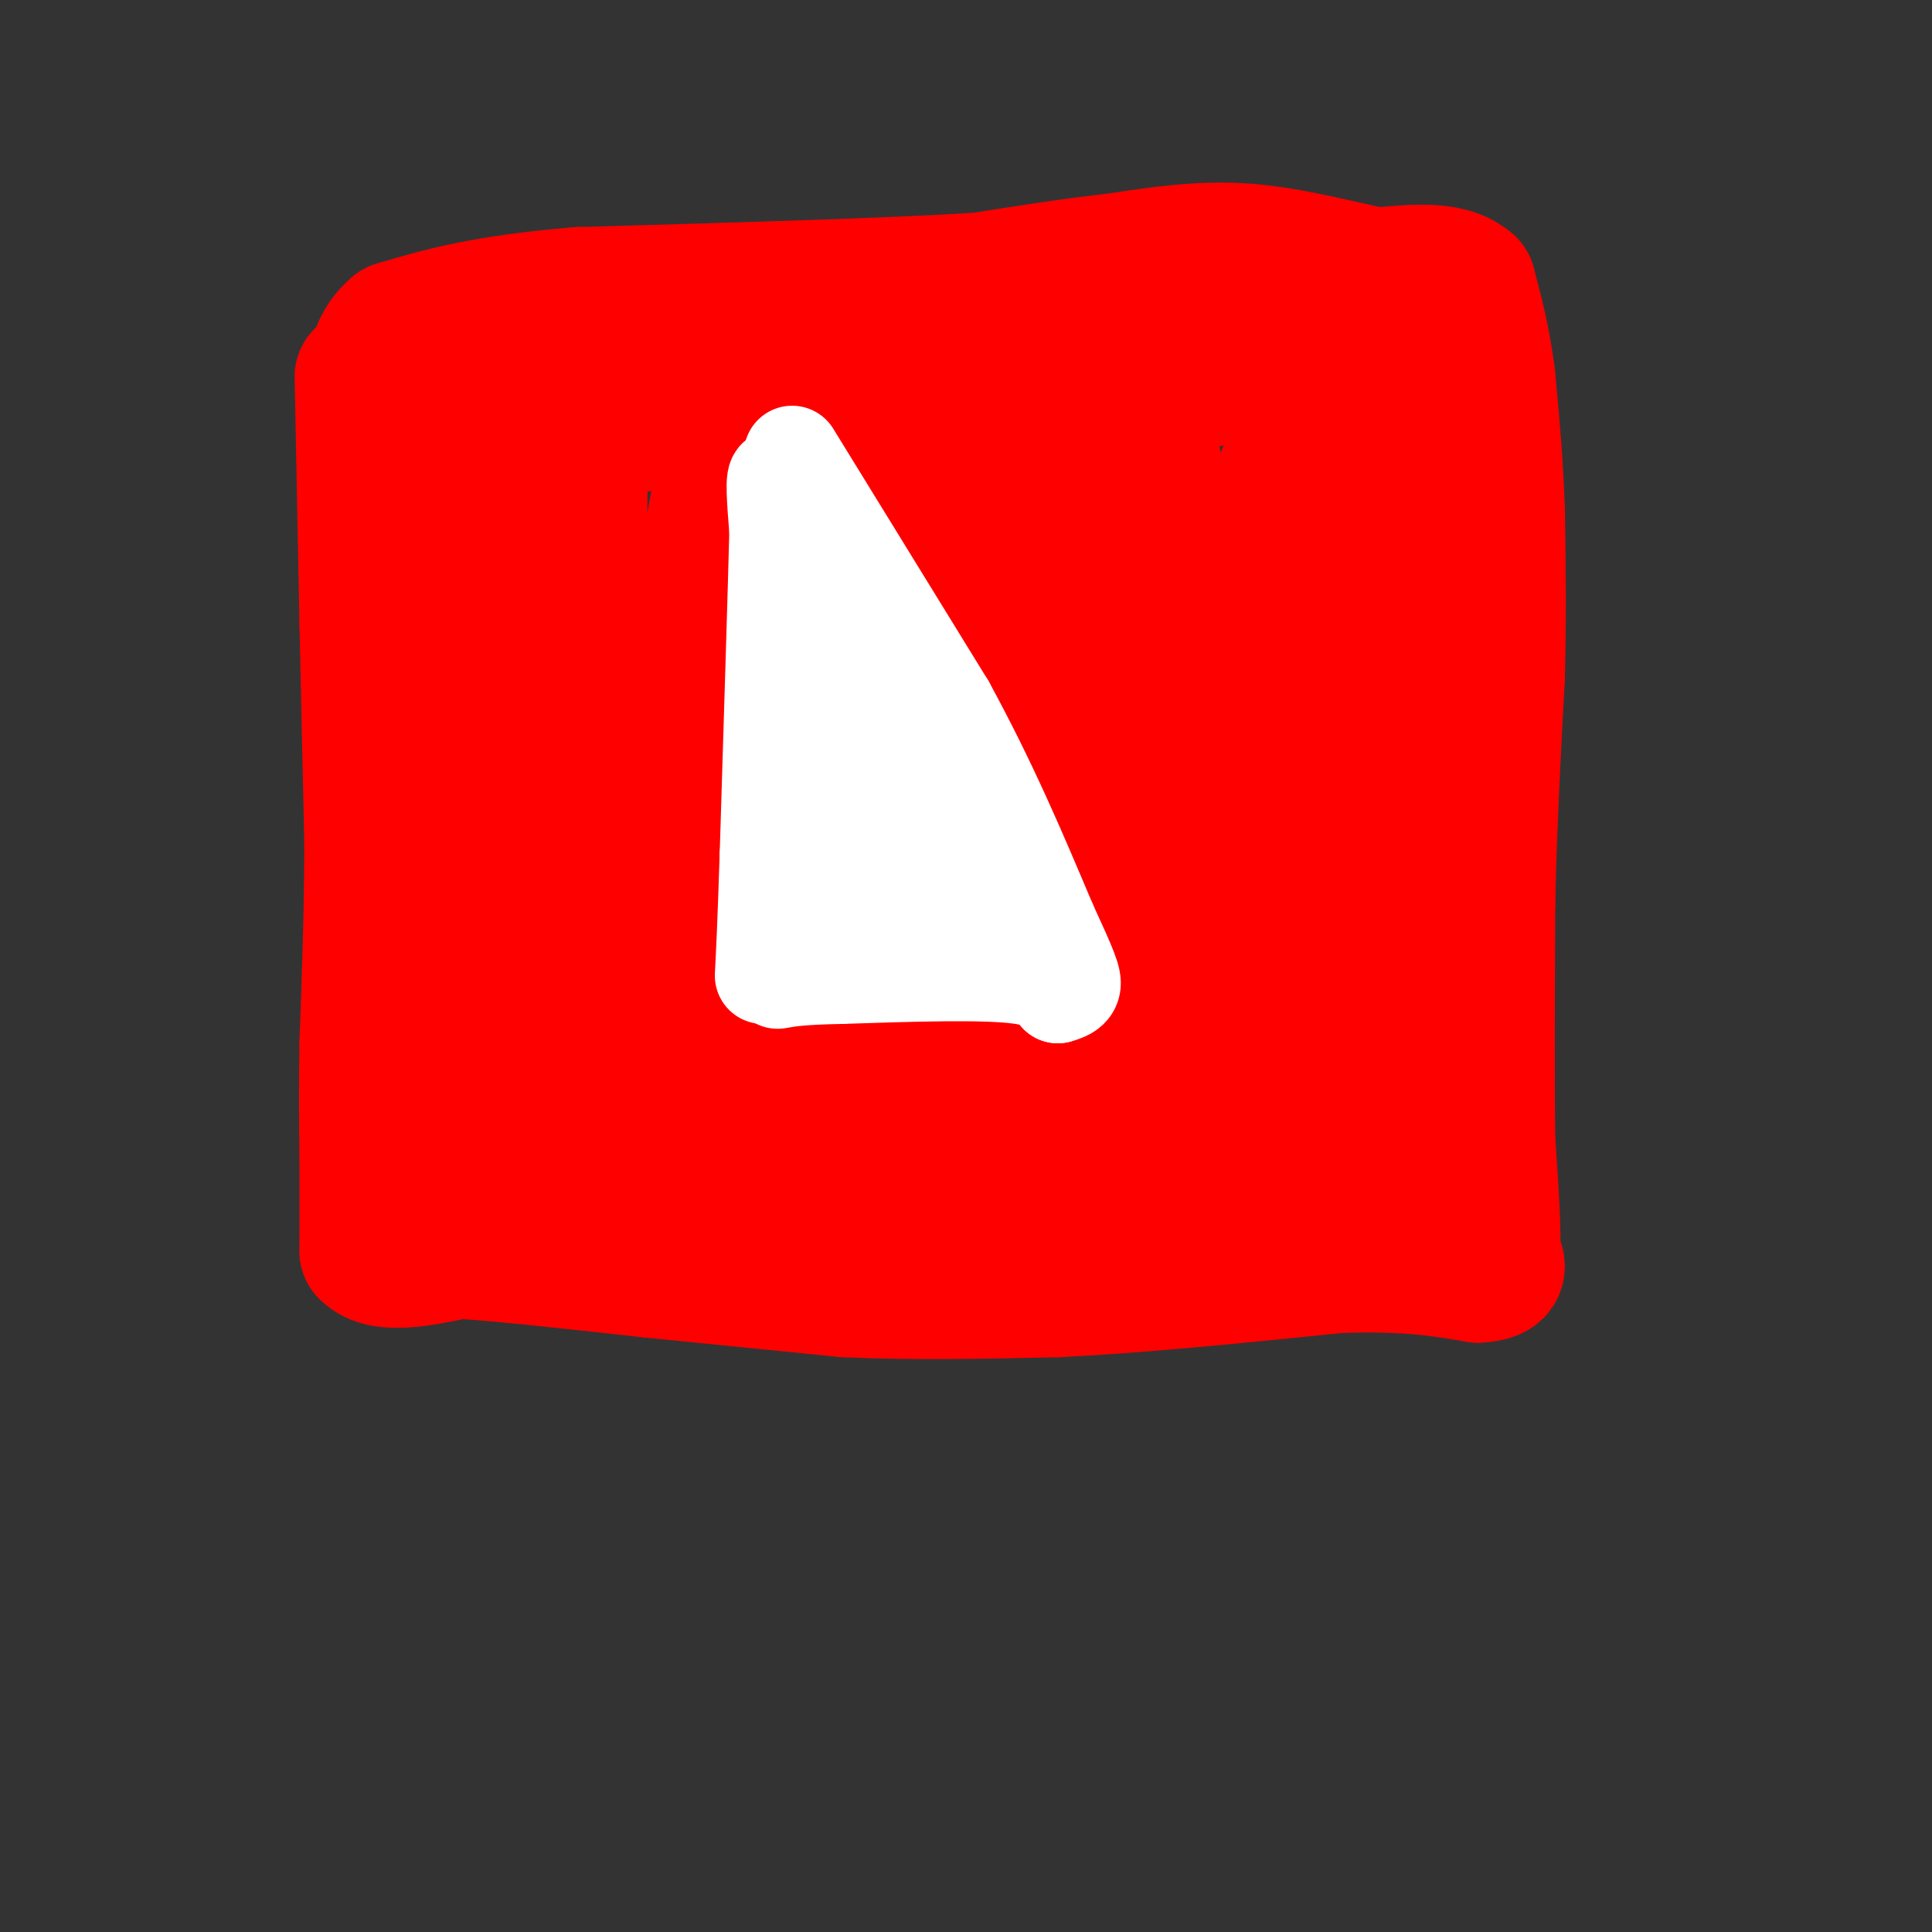 <svg viewBox='0 0 400 400' version='1.1' xmlns='http://www.w3.org/2000/svg' xmlns:xlink='http://www.w3.org/1999/xlink'><rect x="0" y="0" width="400" height="400" fill="#333333" stroke="none"/><g fill='none' stroke='#ff0000' stroke-width='28' stroke-linecap='round' stroke-linejoin='round'><path d='M75,78c0.000,0.000 1.000,51.000 1,51'/><path d='M76,129c0.333,16.000 0.667,30.500 1,45'/><path d='M77,174c0.000,14.500 -0.500,28.250 -1,42'/><path d='M76,216c-0.167,10.833 -0.083,16.917 0,23'/><path d='M76,239c0.000,7.167 0.000,13.583 0,20'/><path d='M76,259c3.167,3.333 11.083,1.667 19,0'/><path d='M95,259c9.833,0.667 24.917,2.333 40,4'/><path d='M135,263c13.333,1.333 26.667,2.667 40,4'/><path d='M175,267c14.000,0.667 29.000,0.333 44,0'/><path d='M219,267c17.000,-0.833 37.500,-2.917 58,-5'/><path d='M277,262c14.500,-0.500 21.750,0.750 29,2'/><path d='M306,264c5.333,-0.333 4.167,-2.167 3,-4'/><path d='M309,260c0.333,-4.667 -0.333,-14.333 -1,-24'/><path d='M308,236c-0.167,-12.167 -0.083,-30.583 0,-49'/><path d='M308,187c0.333,-16.000 1.167,-31.500 2,-47'/><path d='M310,140c0.333,-13.500 0.167,-23.750 0,-34'/><path d='M310,106c-0.333,-10.333 -1.167,-19.167 -2,-28'/><path d='M308,78c-1.000,-7.833 -2.500,-13.417 -4,-19'/><path d='M304,59c-3.833,-3.500 -11.417,-2.750 -19,-2'/><path d='M285,57c-7.756,-1.511 -17.644,-4.289 -27,-5c-9.356,-0.711 -18.178,0.644 -27,2'/><path d='M231,54c-9.167,1.000 -18.583,2.500 -28,4'/><path d='M203,58c-18.500,1.167 -50.750,2.083 -83,3'/><path d='M120,61c-20.167,1.667 -29.083,4.333 -38,7'/><path d='M82,68c-6.756,5.578 -4.644,16.022 -3,23c1.644,6.978 2.822,10.489 4,14'/><path d='M83,105c1.821,6.060 4.375,14.208 6,24c1.625,9.792 2.321,21.226 2,33c-0.321,11.774 -1.661,23.887 -3,36'/><path d='M88,198c-0.298,13.702 0.458,29.958 1,37c0.542,7.042 0.869,4.869 5,4c4.131,-0.869 12.065,-0.435 20,0'/><path d='M114,239c7.600,1.111 16.600,3.889 40,5c23.400,1.111 61.200,0.556 99,0'/><path d='M253,244c21.933,2.400 27.267,8.400 30,2c2.733,-6.400 2.867,-25.200 3,-44'/><path d='M286,202c2.511,-18.978 7.289,-44.422 9,-61c1.711,-16.578 0.356,-24.289 -1,-32'/><path d='M294,109c-0.649,-10.893 -1.772,-22.126 -3,-27c-1.228,-4.874 -2.561,-3.389 -4,-4c-1.439,-0.611 -2.982,-3.317 -12,-3c-9.018,0.317 -25.509,3.659 -42,7'/><path d='M233,82c-20.095,1.464 -49.333,1.625 -67,0c-17.667,-1.625 -23.762,-5.036 -34,-6c-10.238,-0.964 -24.619,0.518 -39,2'/><path d='M93,78c-5.038,2.898 1.868,9.144 5,21c3.132,11.856 2.489,29.322 2,45c-0.489,15.678 -0.824,29.567 -3,41c-2.176,11.433 -6.193,20.409 -7,29c-0.807,8.591 1.597,16.795 4,25'/><path d='M94,239c-0.612,5.096 -4.144,5.335 2,3c6.144,-2.335 21.962,-7.244 34,-10c12.038,-2.756 20.297,-3.359 32,-2c11.703,1.359 26.852,4.679 42,8'/><path d='M204,238c9.295,0.954 11.533,-0.662 19,-7c7.467,-6.338 20.164,-17.399 26,-31c5.836,-13.601 4.810,-29.743 3,-43c-1.810,-13.257 -4.405,-23.628 -7,-34'/><path d='M245,123c-3.526,-15.365 -8.842,-36.778 -9,-47c-0.158,-10.222 4.842,-9.252 -5,-2c-9.842,7.252 -34.526,20.786 -45,31c-10.474,10.214 -6.737,17.107 -3,24'/><path d='M183,129c-0.646,13.078 -0.761,33.774 3,55c3.761,21.226 11.397,42.984 19,48c7.603,5.016 15.172,-6.710 21,-16c5.828,-9.290 9.914,-16.145 14,-23'/><path d='M240,193c-0.373,-7.491 -8.306,-14.719 -12,-31c-3.694,-16.281 -3.148,-41.614 -7,-33c-3.852,8.614 -12.100,51.175 -18,75c-5.900,23.825 -9.450,28.912 -13,34'/><path d='M190,238c-1.581,7.409 0.965,8.931 6,-2c5.035,-10.931 12.559,-34.316 19,-51c6.441,-16.684 11.799,-26.668 15,-28c3.201,-1.332 4.247,5.988 5,12c0.753,6.012 1.215,10.718 0,24c-1.215,13.282 -4.108,35.141 -7,57'/><path d='M228,250c2.117,5.980 10.910,-7.569 17,-18c6.090,-10.431 9.478,-17.744 9,-16c-0.478,1.744 -4.821,12.547 -6,17c-1.179,4.453 0.806,2.558 4,-3c3.194,-5.558 7.597,-14.779 12,-24'/><path d='M264,206c1.500,-9.762 -0.750,-22.167 -2,-12c-1.250,10.167 -1.500,42.905 -2,37c-0.500,-5.905 -1.250,-50.452 -2,-95'/><path d='M258,136c0.833,-21.667 3.917,-28.333 7,-35'/><path d='M265,101c2.036,-6.690 3.625,-5.917 5,-3c1.375,2.917 2.536,7.976 3,22c0.464,14.024 0.232,37.012 0,60'/><path d='M273,180c-1.068,10.035 -3.737,5.122 -4,8c-0.263,2.878 1.880,13.546 -7,-7c-8.880,-20.546 -28.784,-72.306 -38,-94c-9.216,-21.694 -7.746,-13.321 -10,-11c-2.254,2.321 -8.233,-1.409 -12,0c-3.767,1.409 -5.322,7.956 -7,13c-1.678,5.044 -3.479,8.584 -4,15c-0.521,6.416 0.240,15.708 1,25'/><path d='M192,129c0.887,7.174 2.604,12.608 4,15c1.396,2.392 2.471,1.740 5,-2c2.529,-3.740 6.513,-10.570 10,-23c3.487,-12.430 6.477,-30.462 2,-25c-4.477,5.462 -16.422,34.418 -17,40c-0.578,5.582 10.211,-12.209 21,-30'/><path d='M217,104c4.718,-5.855 6.013,-5.491 3,-2c-3.013,3.491 -10.333,10.111 -18,27c-7.667,16.889 -15.679,44.047 -16,36c-0.321,-8.047 7.051,-51.299 8,-69c0.949,-17.701 -4.526,-9.850 -10,-2'/><path d='M184,94c-6.951,-2.016 -19.327,-6.056 -31,-7c-11.673,-0.944 -22.643,1.207 -28,2c-5.357,0.793 -5.102,0.226 -5,4c0.102,3.774 0.051,11.887 0,20'/><path d='M120,113c1.002,5.470 3.506,9.147 0,31c-3.506,21.853 -13.021,61.884 -17,79c-3.979,17.116 -2.423,11.319 1,9c3.423,-2.319 8.711,-1.159 14,0'/><path d='M118,232c17.668,-1.167 54.839,-4.086 64,-11c9.161,-6.914 -9.687,-17.823 -20,-21c-10.313,-3.177 -12.089,1.378 -13,4c-0.911,2.622 -0.955,3.311 -1,4'/><path d='M148,208c0.267,1.430 1.433,3.005 -7,4c-8.433,0.995 -26.467,1.411 -29,0c-2.533,-1.411 10.433,-4.649 17,-8c6.567,-3.351 6.733,-6.815 7,-11c0.267,-4.185 0.633,-9.093 1,-14'/><path d='M137,179c3.476,-25.167 11.667,-81.083 16,-95c4.333,-13.917 4.810,14.167 5,35c0.190,20.833 0.095,34.417 0,48'/><path d='M158,167c-1.190,20.107 -4.167,46.375 -5,45c-0.833,-1.375 0.476,-30.393 -3,-42c-3.476,-11.607 -11.738,-5.804 -20,0'/><path d='M152,182c2.500,1.667 5.000,3.333 10,4c5.000,0.667 12.500,0.333 20,0'/></g>
<g fill='none' stroke='#ffffff' stroke-width='12' stroke-linecap='round' stroke-linejoin='round'><path d='M162,98c1.133,7.267 2.267,14.533 2,16c-0.267,1.467 -1.933,-2.867 -3,1c-1.067,3.867 -1.533,15.933 -2,28'/><path d='M159,143c-1.000,10.667 -2.500,23.333 -4,36'/><path d='M155,179c-0.333,9.667 0.833,15.833 2,22'/><path d='M164,105c0.000,0.000 22.000,39.000 22,39'/><path d='M186,144c6.833,15.167 12.917,33.583 19,52'/><path d='M205,196c3.356,9.511 2.244,7.289 0,6c-2.244,-1.289 -5.622,-1.644 -9,-2'/><path d='M196,200c-6.000,-0.167 -16.500,0.417 -27,1'/><path d='M169,201c-6.167,0.500 -8.083,1.250 -10,2'/><path d='M159,203c-1.667,0.333 -0.833,0.167 0,0'/></g>
<g fill='none' stroke='#ffffff' stroke-width='20' stroke-linecap='round' stroke-linejoin='round'><path d='M168,124c-0.750,5.083 -1.500,10.167 1,18c2.500,7.833 8.250,18.417 14,29'/><path d='M183,171c3.911,7.267 6.689,10.933 5,13c-1.689,2.067 -7.844,2.533 -14,3'/><path d='M174,187c-3.822,0.867 -6.378,1.533 -8,-2c-1.622,-3.533 -2.311,-11.267 -3,-19'/><path d='M163,166c6.733,1.044 25.067,13.156 32,19c6.933,5.844 2.467,5.422 -2,5'/><path d='M193,190c-3.107,-0.762 -9.875,-5.167 -15,-7c-5.125,-1.833 -8.607,-1.095 -10,0c-1.393,1.095 -0.696,2.548 0,4'/><path d='M168,187c-1.111,2.533 -3.889,6.867 -5,3c-1.111,-3.867 -0.556,-15.933 0,-28'/><path d='M163,162c0.333,-11.667 1.167,-26.833 2,-42'/><path d='M165,120c-0.578,-11.689 -3.022,-19.911 -4,-21c-0.978,-1.089 -0.489,4.956 0,11'/><path d='M161,110c-0.333,13.000 -1.167,40.000 -2,67'/><path d='M159,177c-0.500,15.333 -0.750,20.167 -1,25'/><path d='M164,94c0.000,0.000 32.000,52.000 32,52'/><path d='M196,146c8.833,16.167 14.917,30.583 21,45'/><path d='M217,191c4.511,9.800 5.289,11.800 5,13c-0.289,1.200 -1.644,1.600 -3,2'/><path d='M219,206c-0.600,-0.578 -0.600,-3.022 -8,-4c-7.400,-0.978 -22.200,-0.489 -37,0'/><path d='M174,202c-8.333,0.167 -10.667,0.583 -13,1'/></g>
</svg>